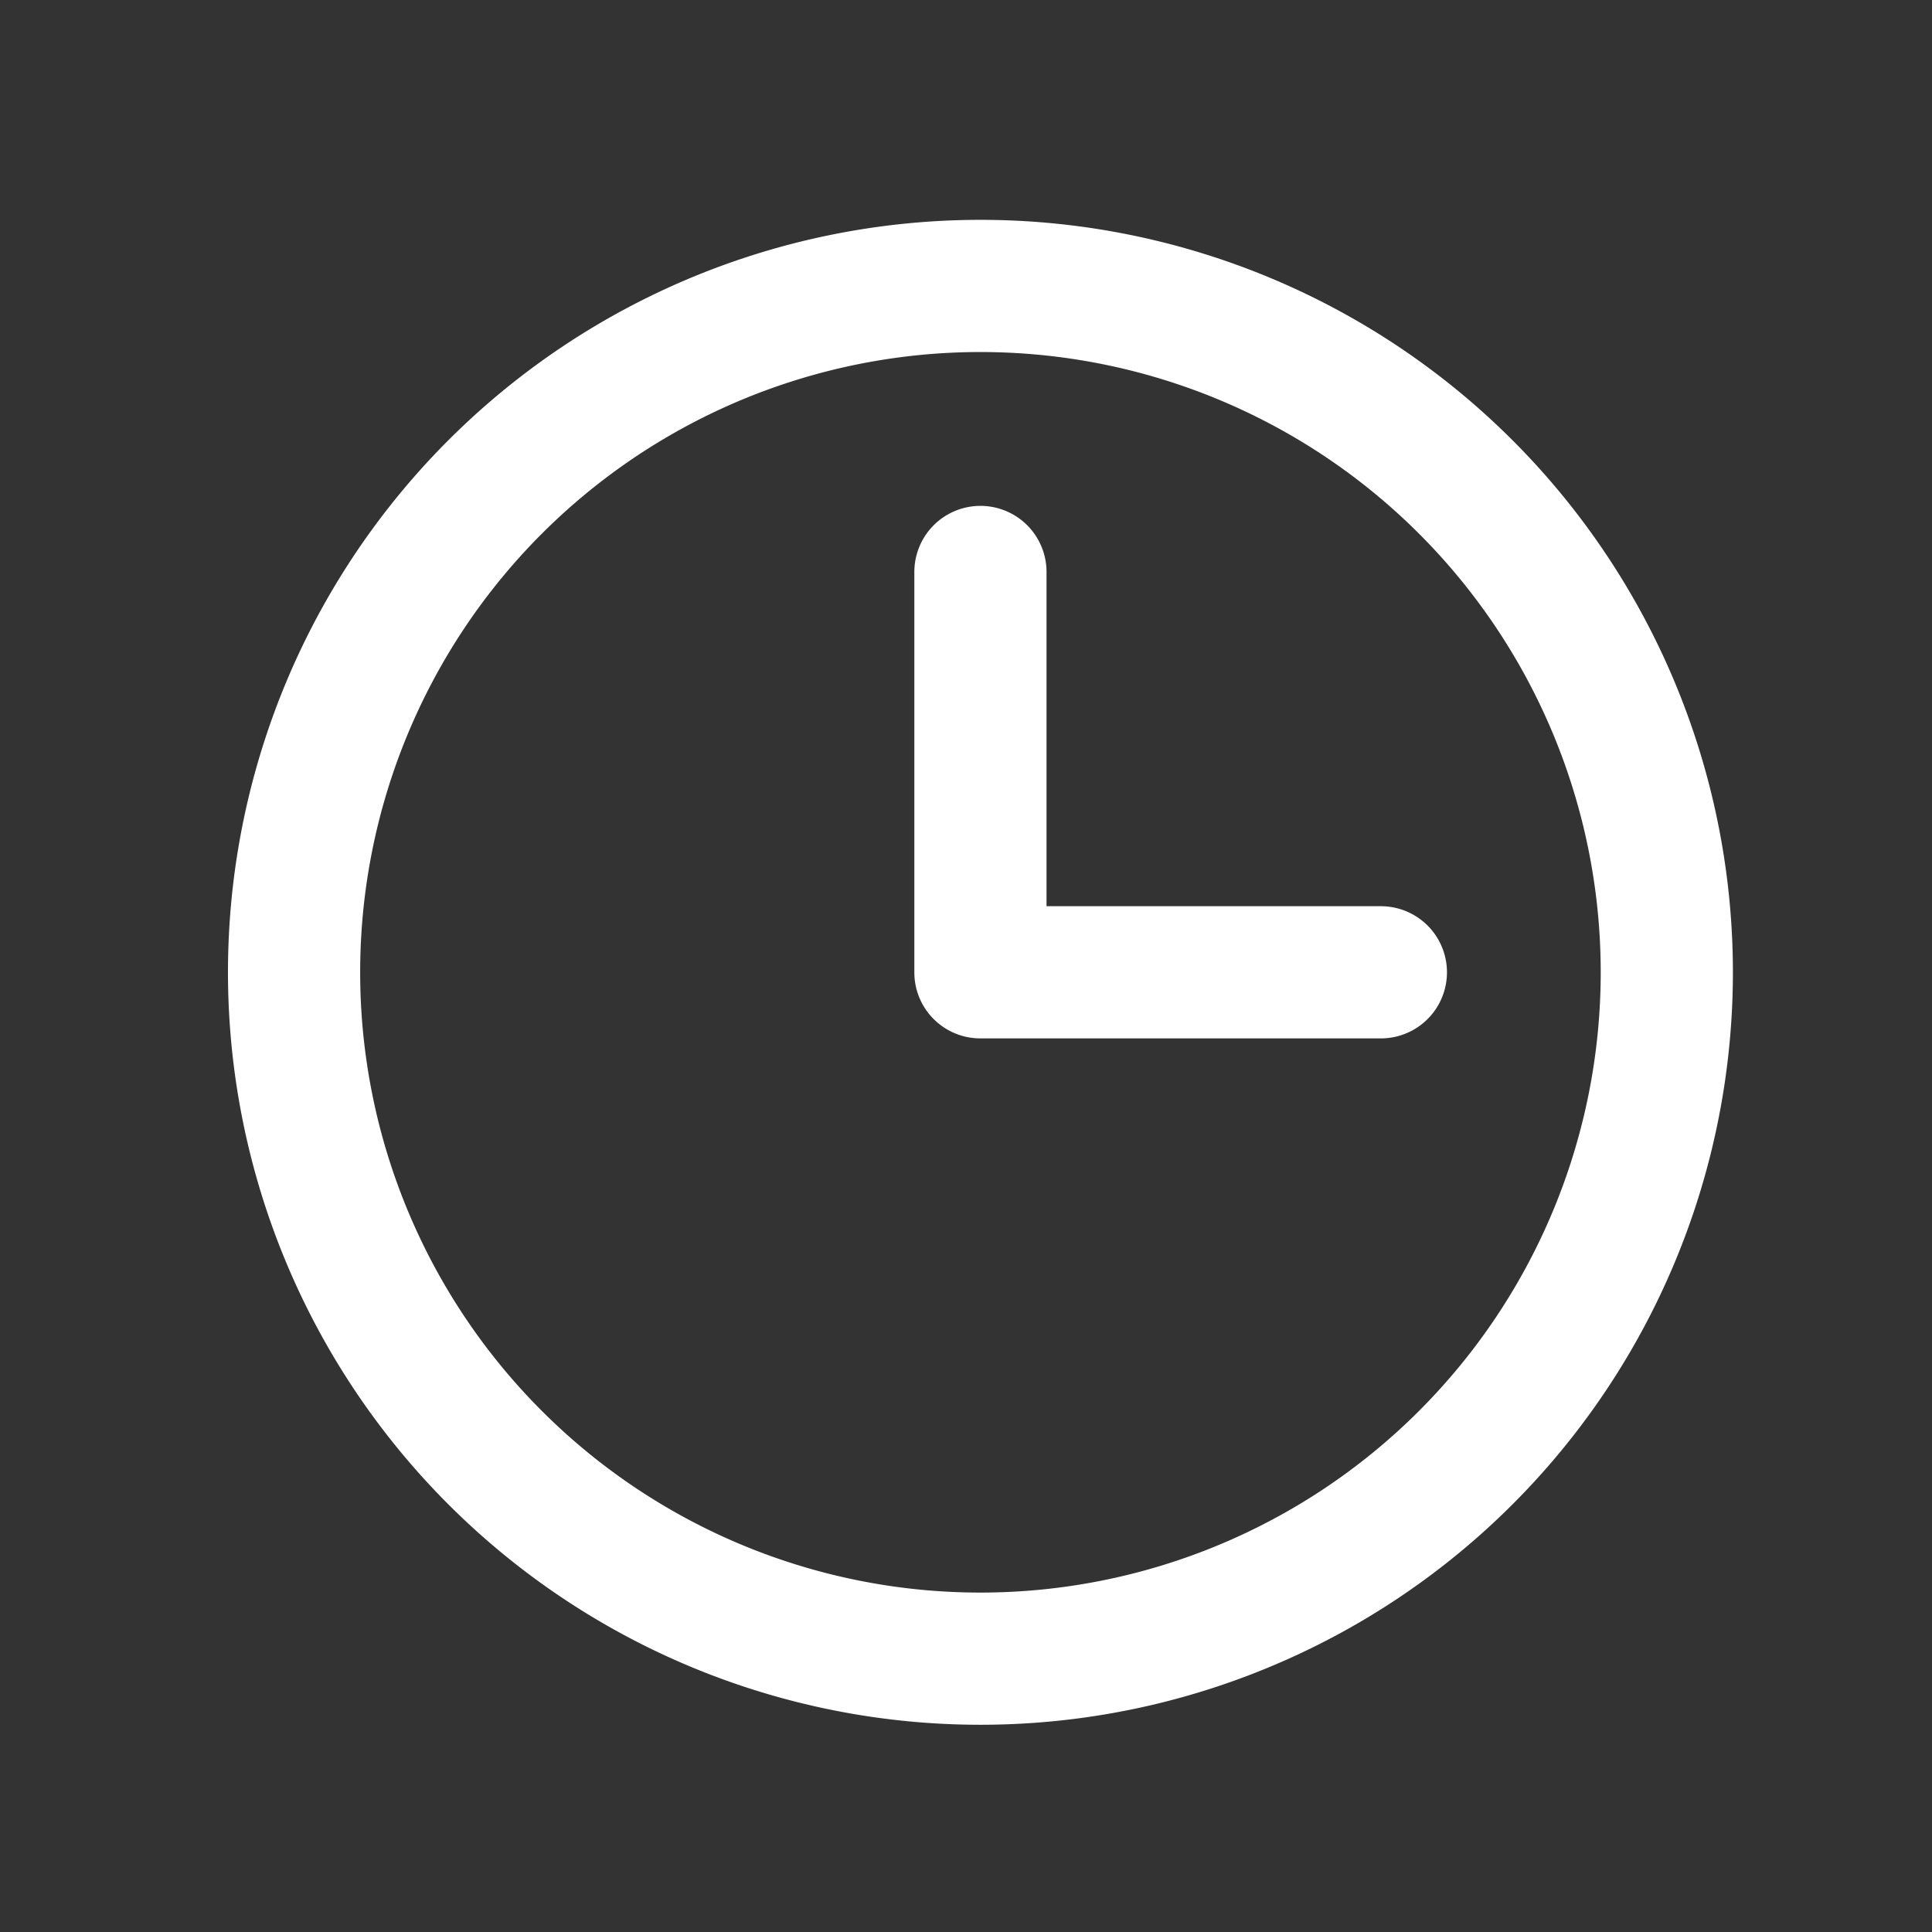 <svg width="19" height="19" fill="none" xmlns="http://www.w3.org/2000/svg"><rect width="100%" height="100%" fill="#333333" stroke="none"/><path fill-rule="evenodd" clip-rule="evenodd" d="M3.542 9.562a6.1 6.1 0 1112.2 0 6.1 6.1 0 01-12.2 0zm6.1-7.4a7.4 7.4 0 100 14.8 7.4 7.4 0 000-14.8zm.65 3.463a.65.65 0 10-1.3 0v3.937c0 .36.291.65.65.65h3.938a.65.65 0 100-1.3h-3.288V5.625z" fill="#fff"/></svg>